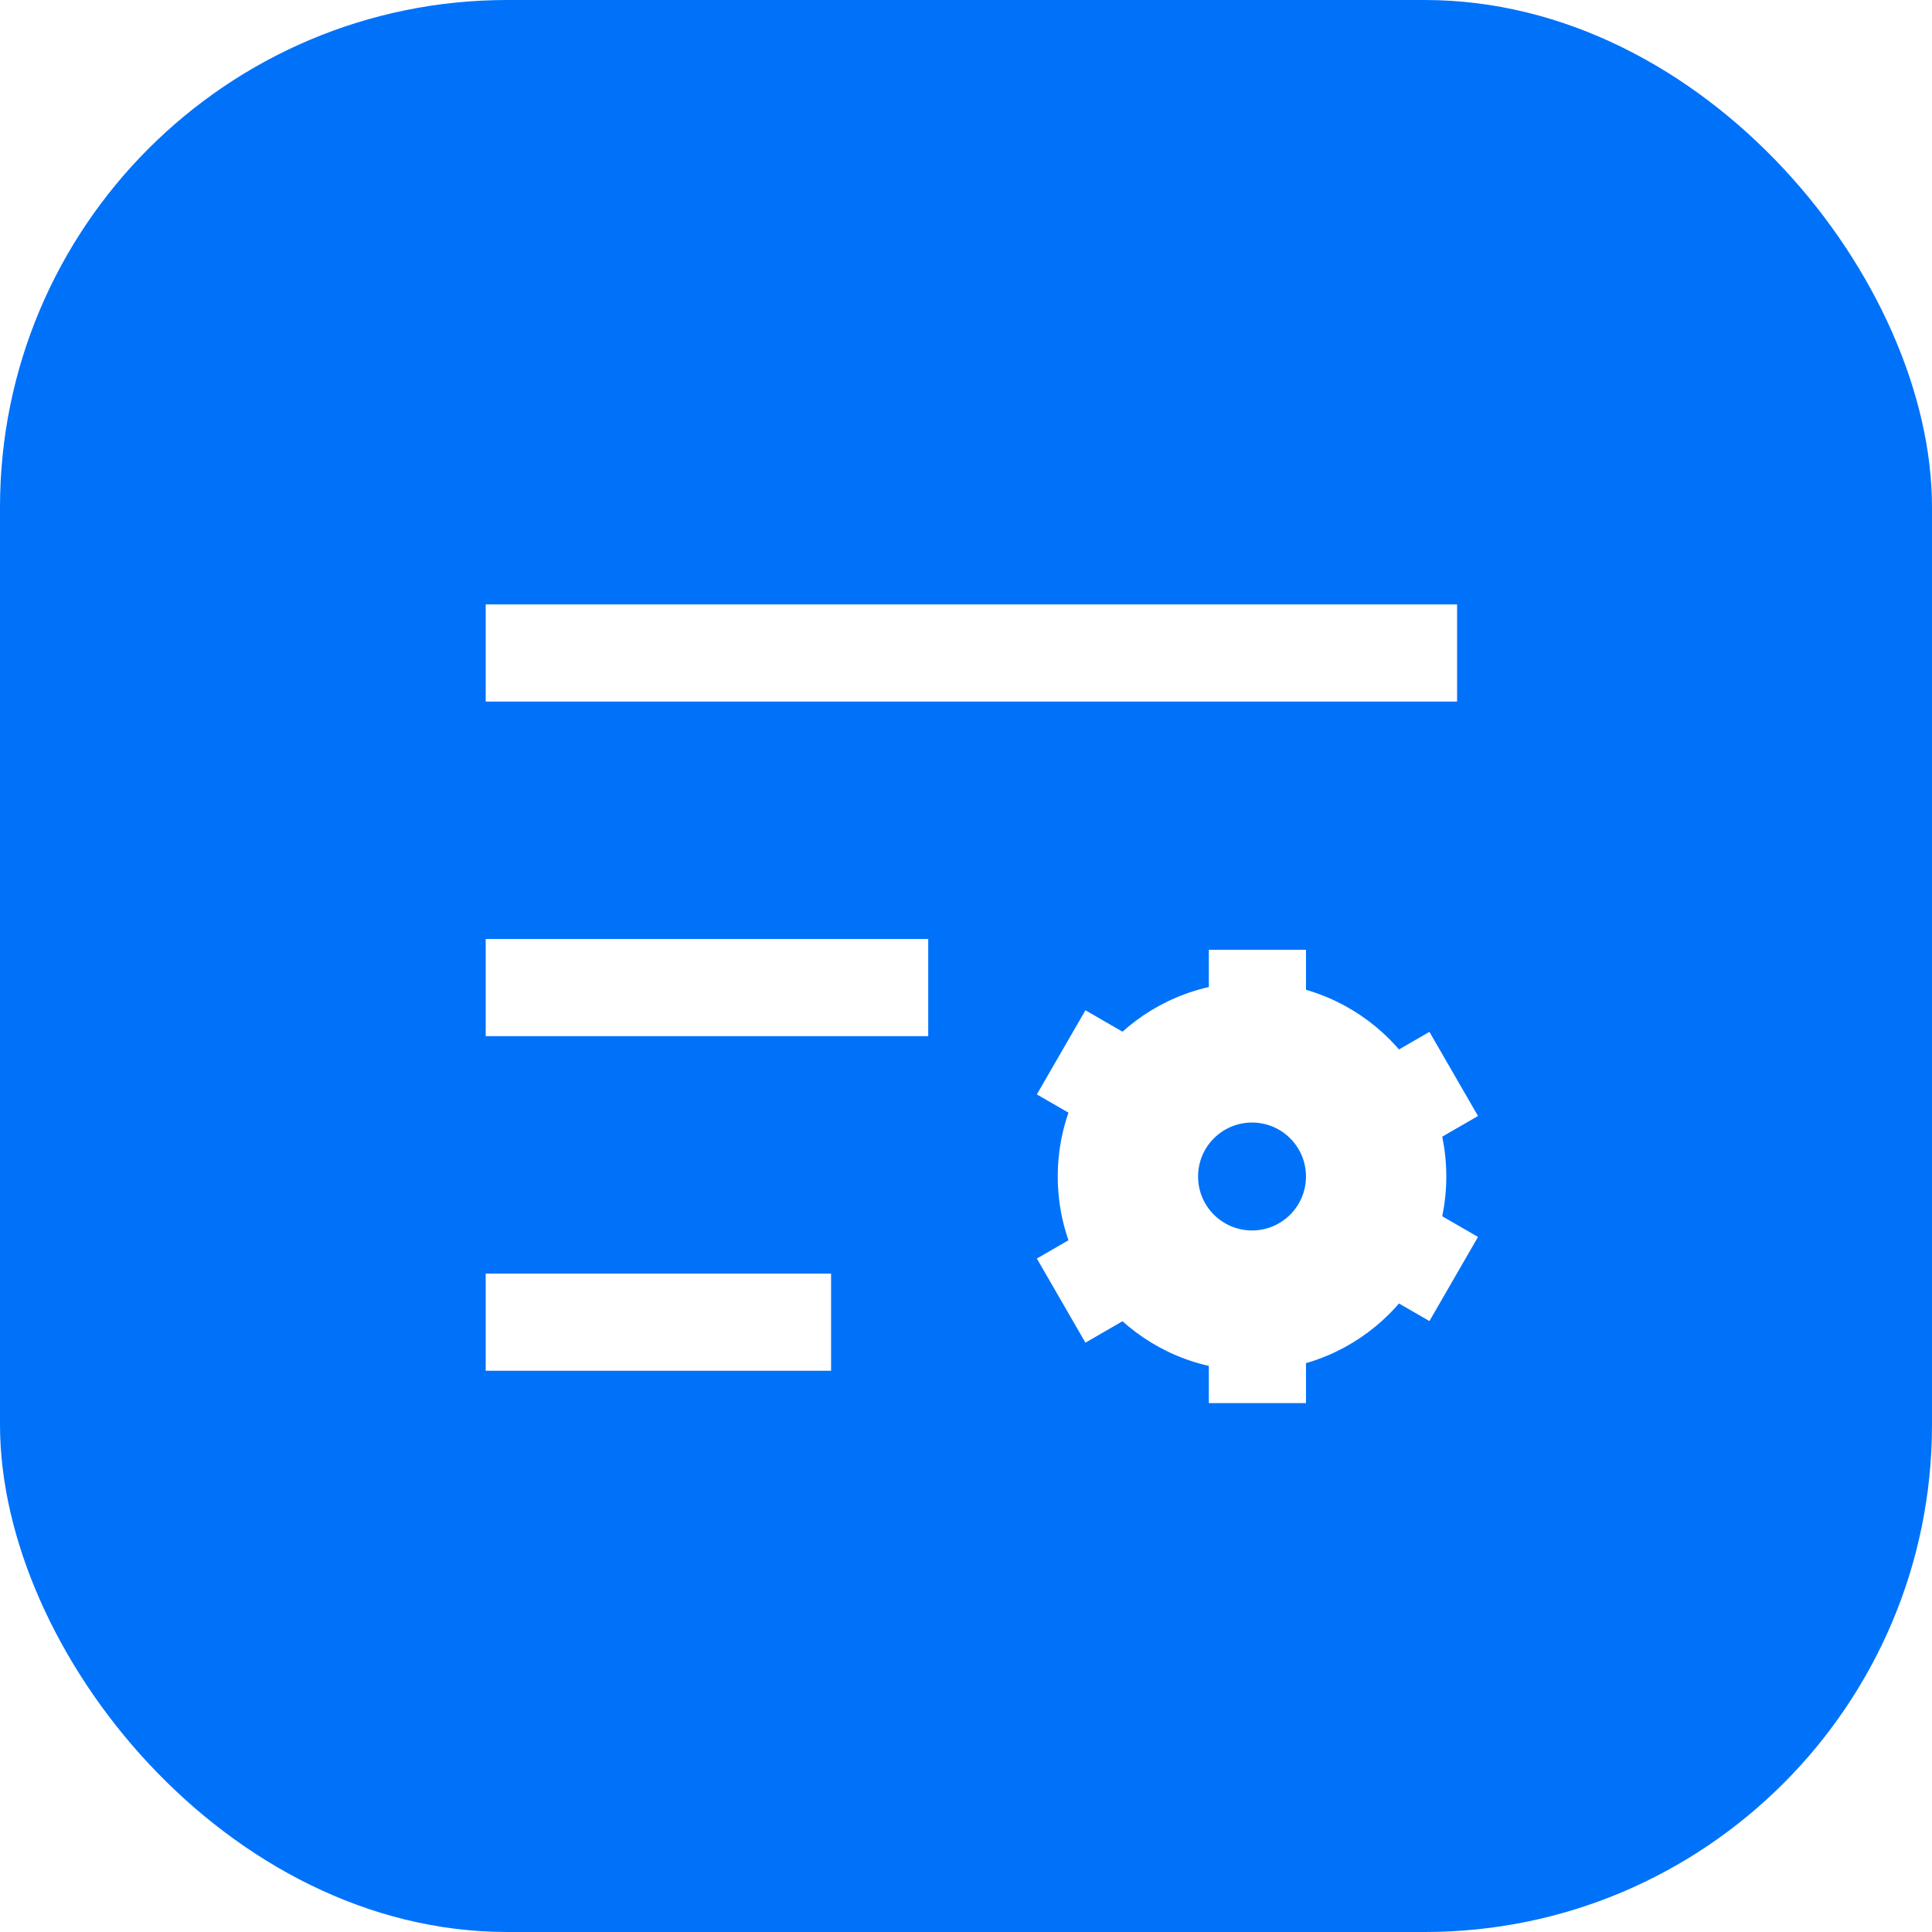 <svg width="85" height="85" viewBox="0 0 85 85" fill="none" xmlns="http://www.w3.org/2000/svg">
<g filter="url(#filter0_f_89_261)">
<circle cx="42.5" cy="56.5" r="28.5" fill="#0072FA" fill-opacity="0.5"/>
</g>
<rect width="85" height="85" rx="22.318" fill="#0072FA"/>
<circle cx="55.084" cy="51.76" r="8.547" fill="white"/>
<rect x="21.369" y="26.592" width="42.737" height="4.274" fill="white"/>
<rect x="53.184" y="41.787" width="4.274" height="19.944" fill="white"/>
<rect x="62.889" y="45.398" width="4.274" height="19.944" transform="rotate(60 62.889 45.398)" fill="white"/>
<rect x="21.369" y="41.312" width="19.469" height="4.274" fill="white"/>
<rect x="21.369" y="56.033" width="15.195" height="4.274" fill="white"/>
<rect x="65.026" y="54.42" width="4.274" height="19.944" transform="rotate(120 65.026 54.42)" fill="white"/>
<circle cx="55.084" cy="51.761" r="2.374" fill="#0072FA"/>
<defs>
<filter id="filter0_f_89_261" x="-66" y="-52" width="217" height="217" filterUnits="userSpaceOnUse" color-interpolation-filters="sRGB">
<feFlood flood-opacity="0" result="BackgroundImageFix"/>
<feBlend mode="normal" in="SourceGraphic" in2="BackgroundImageFix" result="shape"/>
<feGaussianBlur stdDeviation="40" result="effect1_foregroundBlur_89_261"/>
</filter>
</defs>
</svg>
